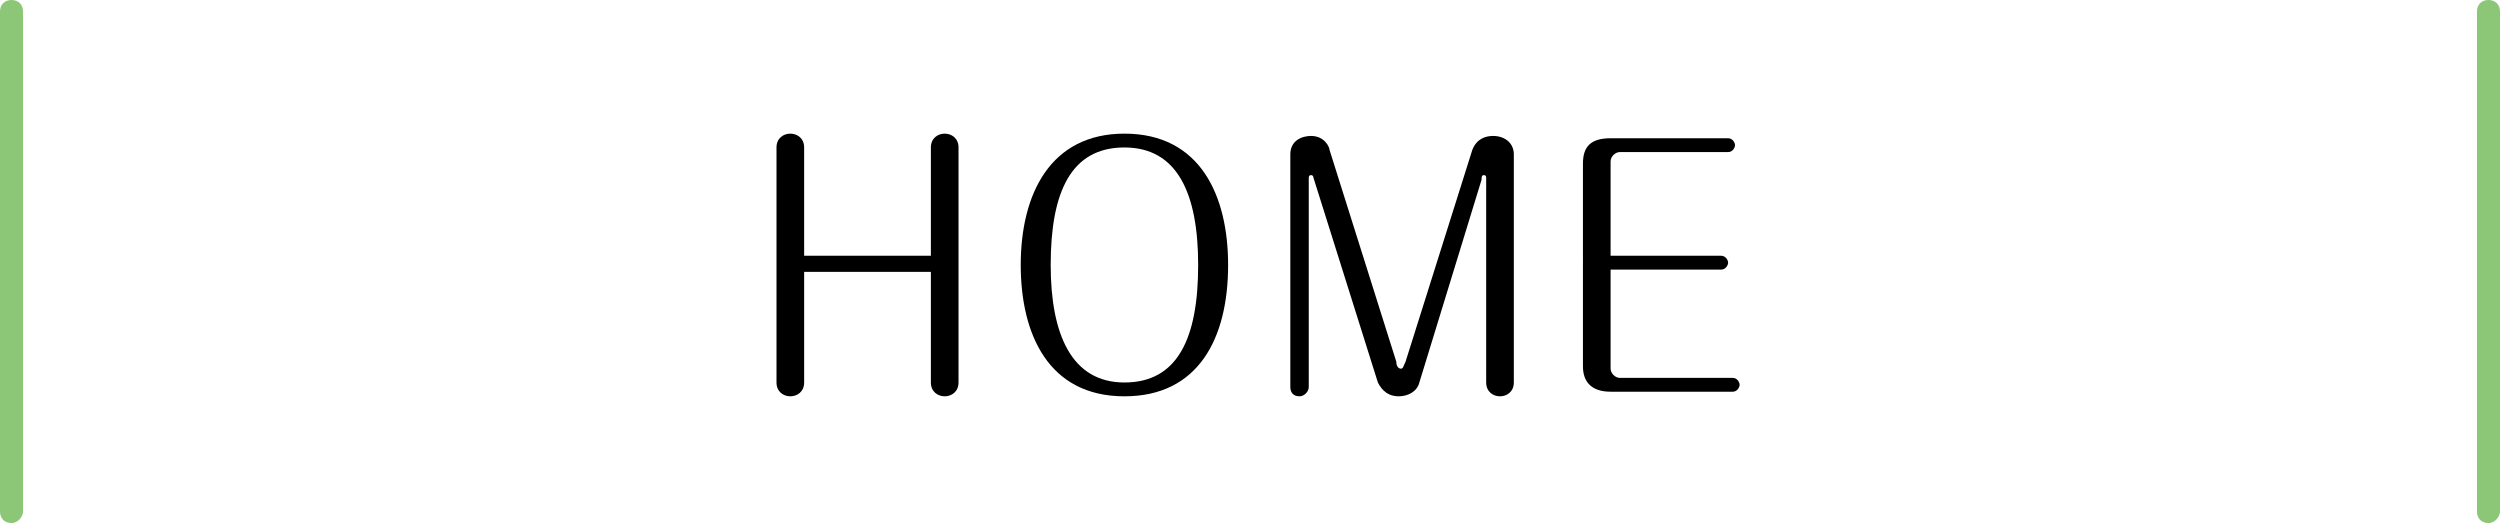 <?xml version="1.0" encoding="utf-8"?>
<!-- Generator: Adobe Illustrator 24.2.1, SVG Export Plug-In . SVG Version: 6.00 Build 0)  -->
<svg version="1.1" id="レイヤー_1" xmlns="http://www.w3.org/2000/svg" xmlns:xlink="http://www.w3.org/1999/xlink" x="0px"
	 y="0px" width="108.5px" height="22.7px" viewBox="0 0 108.5 22.7" style="enable-background:new 0 0 108.5 22.7;"
	 xml:space="preserve">
<style type="text/css">
	.st0{fill:#8BC777;}
	.st1{fill:none;}
</style>
<path class="st0" d="M0.5,22.7c-0.3,0-0.5-0.2-0.5-0.5V0.5C0,0.2,0.2,0,0.5,0S1,0.2,1,0.5v21.7C1,22.4,0.8,22.7,0.5,22.7z"/>
<path d="M40.4,11.1V6.4c0-0.4,0.3-0.6,0.6-0.6s0.6,0.2,0.6,0.6v10.2c0,0.4-0.3,0.6-0.6,0.6s-0.6-0.2-0.6-0.6v-4.8h-5.5v4.8
	c0,0.4-0.3,0.6-0.6,0.6s-0.6-0.2-0.6-0.6V6.4c0-0.4,0.3-0.6,0.6-0.6s0.6,0.2,0.6,0.6v4.7H40.4z"/>
<path d="M53.3,11.5c0,3.2-1.3,5.7-4.5,5.7c-3.3,0-4.5-2.7-4.5-5.7c0-3.1,1.3-5.7,4.5-5.7C52.1,5.8,53.3,8.5,53.3,11.5z M45.6,11.5
	c0,3,0.9,5.1,3.2,5.1s3.2-1.9,3.2-5.1c0-3.1-0.9-5.1-3.2-5.1S45.6,8.3,45.6,11.5z"/>
<path d="M60.6,15.7c0,0.2,0.1,0.3,0.2,0.3c0.1,0,0.1-0.1,0.2-0.3l2.9-9.2c0.2-0.5,0.6-0.6,0.9-0.6c0.5,0,0.9,0.3,0.9,0.8v9.9
	c0,0.4-0.3,0.6-0.6,0.6c-0.3,0-0.6-0.2-0.6-0.6V7.7c0,0,0-0.1-0.1-0.1s-0.1,0.1-0.1,0.2l-2.7,8.8c-0.1,0.4-0.5,0.6-0.9,0.6
	S60,17,59.8,16.6L57,7.7c0-0.1-0.1-0.1-0.1-0.1c-0.1,0-0.1,0.1-0.1,0.1v9.1c0,0.2-0.2,0.4-0.4,0.4c-0.3,0-0.4-0.2-0.4-0.4V6.7
	c0-0.6,0.5-0.8,0.9-0.8c0.6,0,0.8,0.5,0.8,0.6L60.6,15.7z"/>
<path d="M74.7,11.1c0.2,0,0.3,0.2,0.3,0.3s-0.1,0.3-0.3,0.3h-4.8V16c0,0.2,0.2,0.4,0.4,0.4h4.9c0.2,0,0.3,0.2,0.3,0.3
	c0,0.1-0.1,0.3-0.3,0.3h-5.3c-0.8,0-1.2-0.4-1.2-1.1V7.1C68.7,6.4,69,6,69.9,6H75c0.2,0,0.3,0.2,0.3,0.3c0,0.1-0.1,0.3-0.3,0.3h-4.7
	c-0.2,0-0.4,0.2-0.4,0.4v4.1H74.7z"/>
<path class="st0" d="M108,22.7c-0.3,0-0.5-0.2-0.5-0.5V0.5c0-0.3,0.2-0.5,0.5-0.5s0.5,0.2,0.5,0.5v21.7
	C108.5,22.4,108.3,22.7,108,22.7z"/>
<rect y="0" class="st1" width="108.5" height="22.7"/>
</svg>
